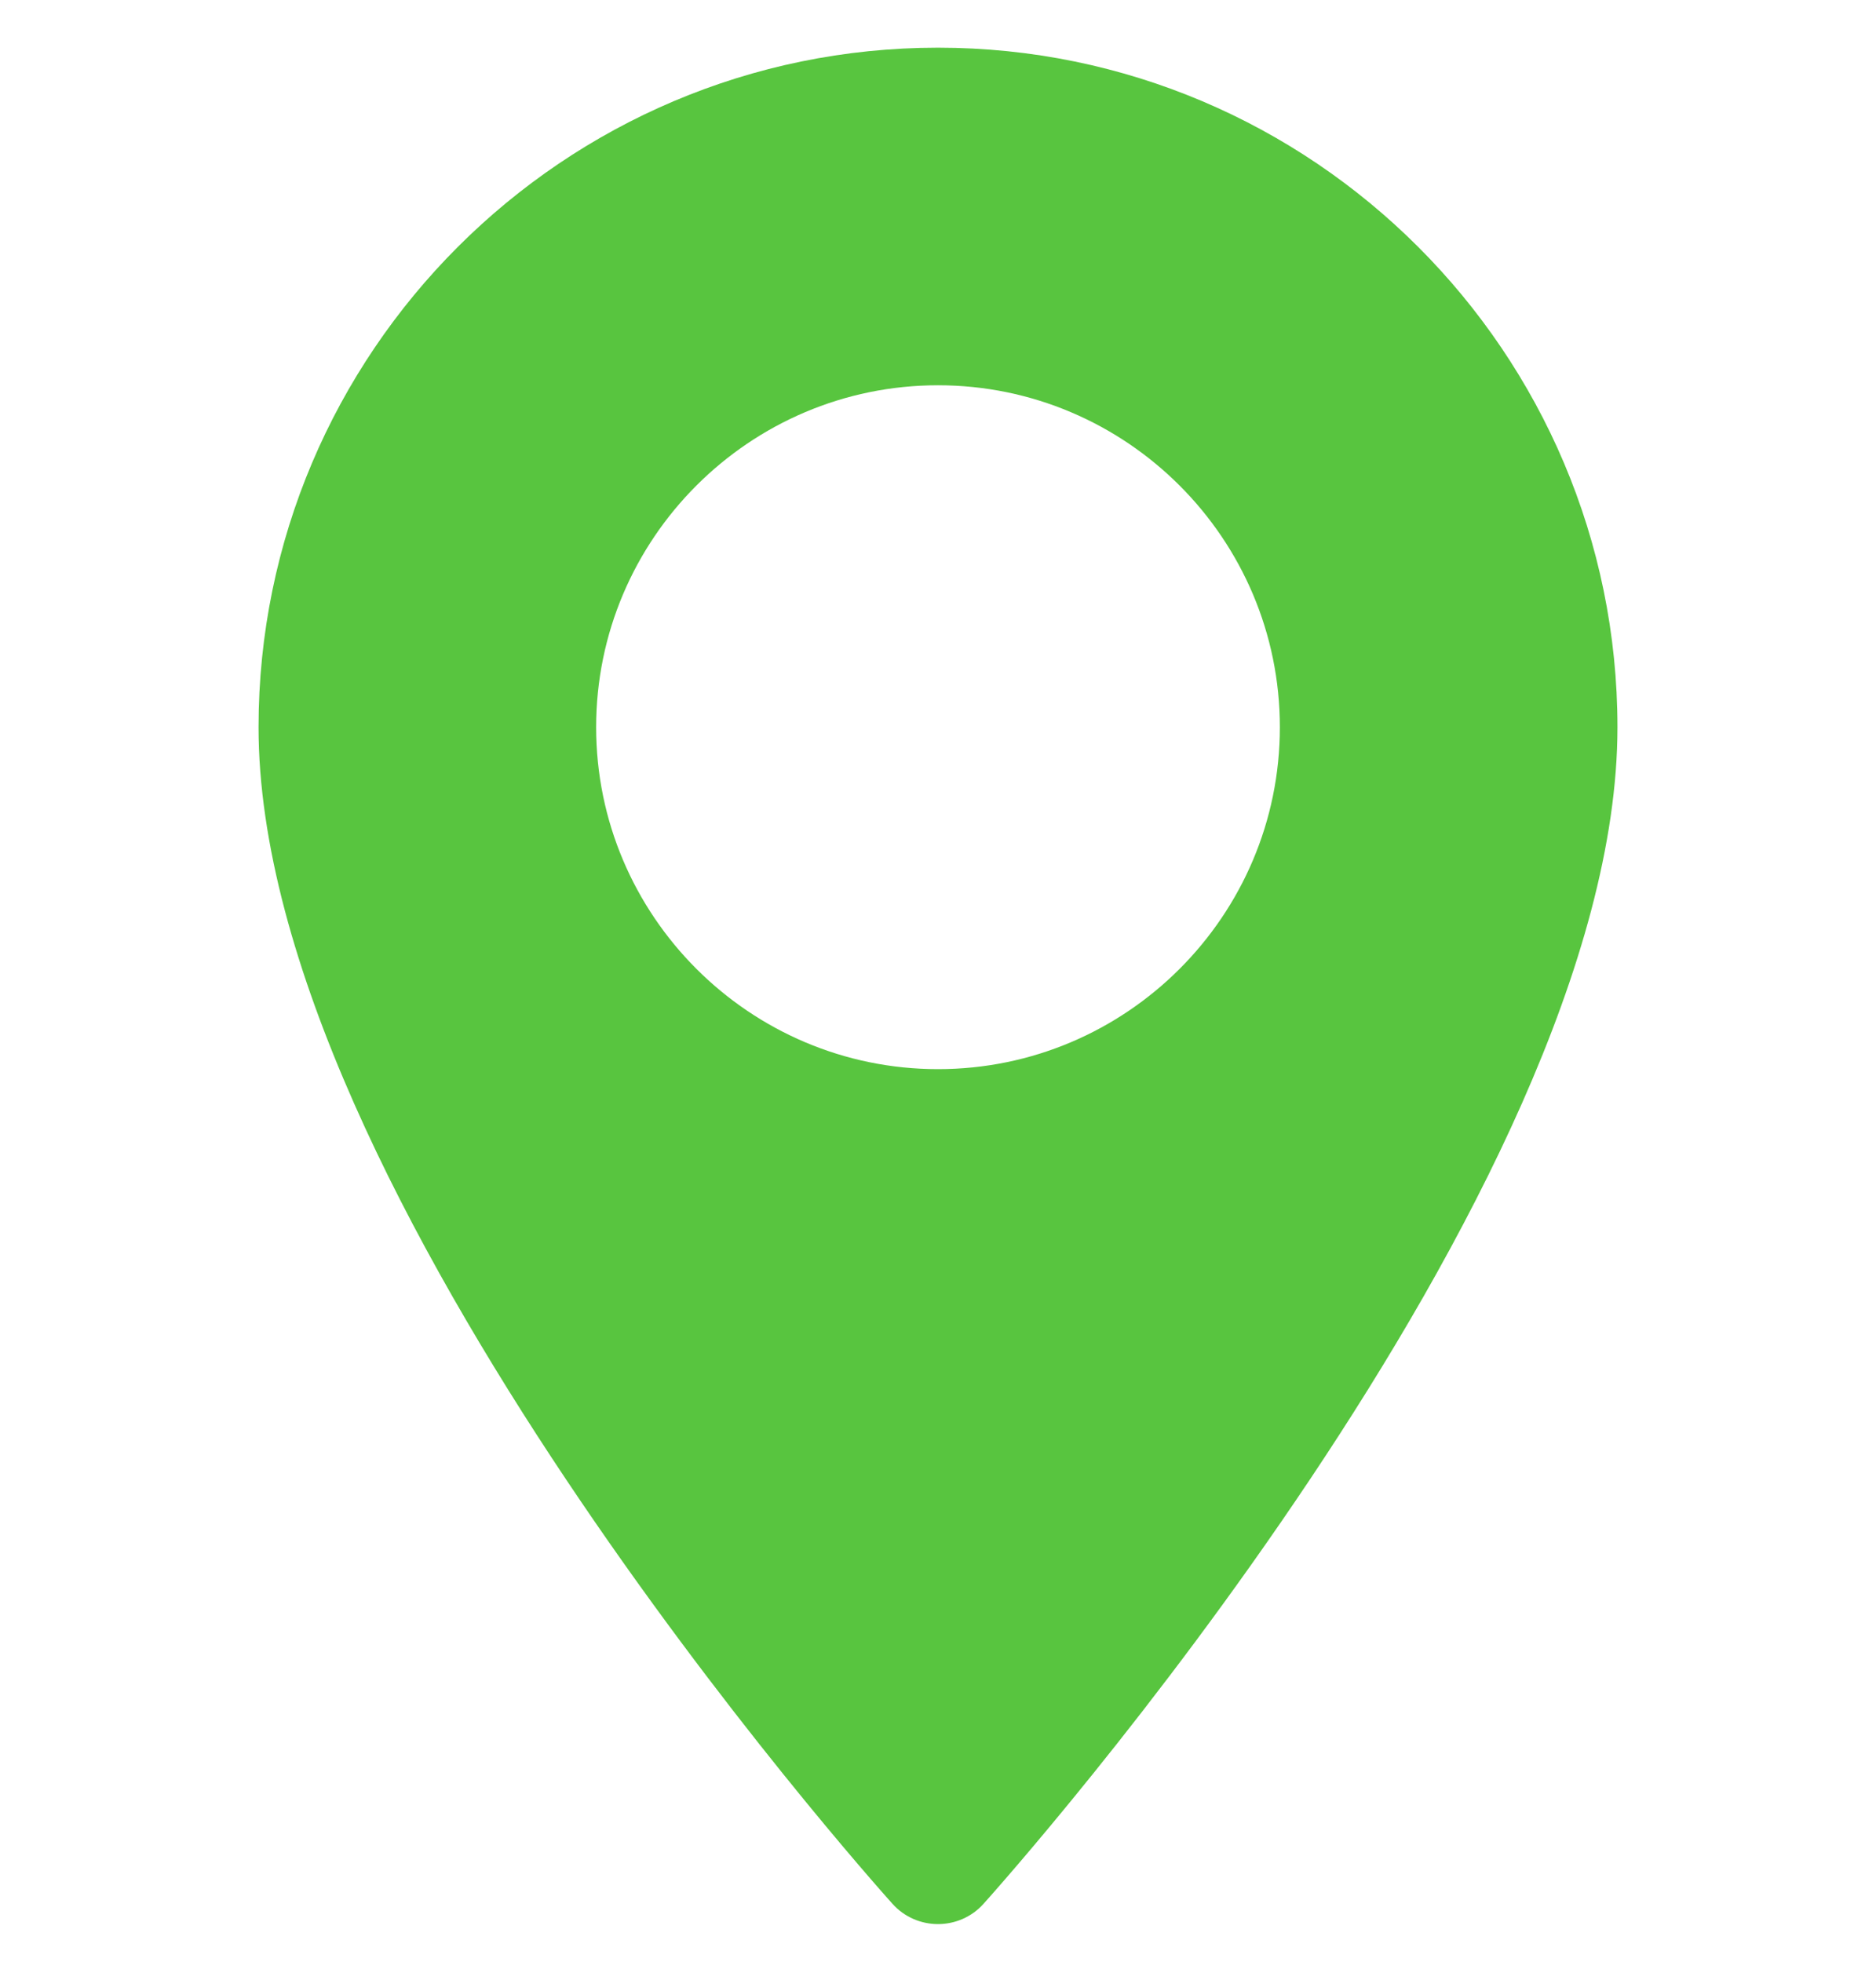 <svg width="22" height="23" viewBox="0 0 22 23" fill="none" xmlns="http://www.w3.org/2000/svg">
<g clip-path="url(#clip0_2_507)">
<path d="M11 0.559C6.607 0.559 3.032 4.133 3.032 8.526C3.032 13.978 10.163 21.983 10.466 22.321C10.751 22.638 11.249 22.638 11.534 22.321C11.837 21.983 18.968 13.978 18.968 8.526C18.968 4.133 15.393 0.559 11 0.559ZM11 12.535C8.79 12.535 6.991 10.736 6.991 8.526C6.991 6.316 8.79 4.517 11 4.517C13.21 4.517 15.009 6.316 15.009 8.526C15.009 10.737 13.21 12.535 11 12.535Z" fill="#58C53F"/>
</g>
<defs>
<clipPath id="clip0_2_507">
<rect width="22" height="22" fill="white" transform="translate(0 0.559)"/>
</clipPath>
</defs>
</svg>
